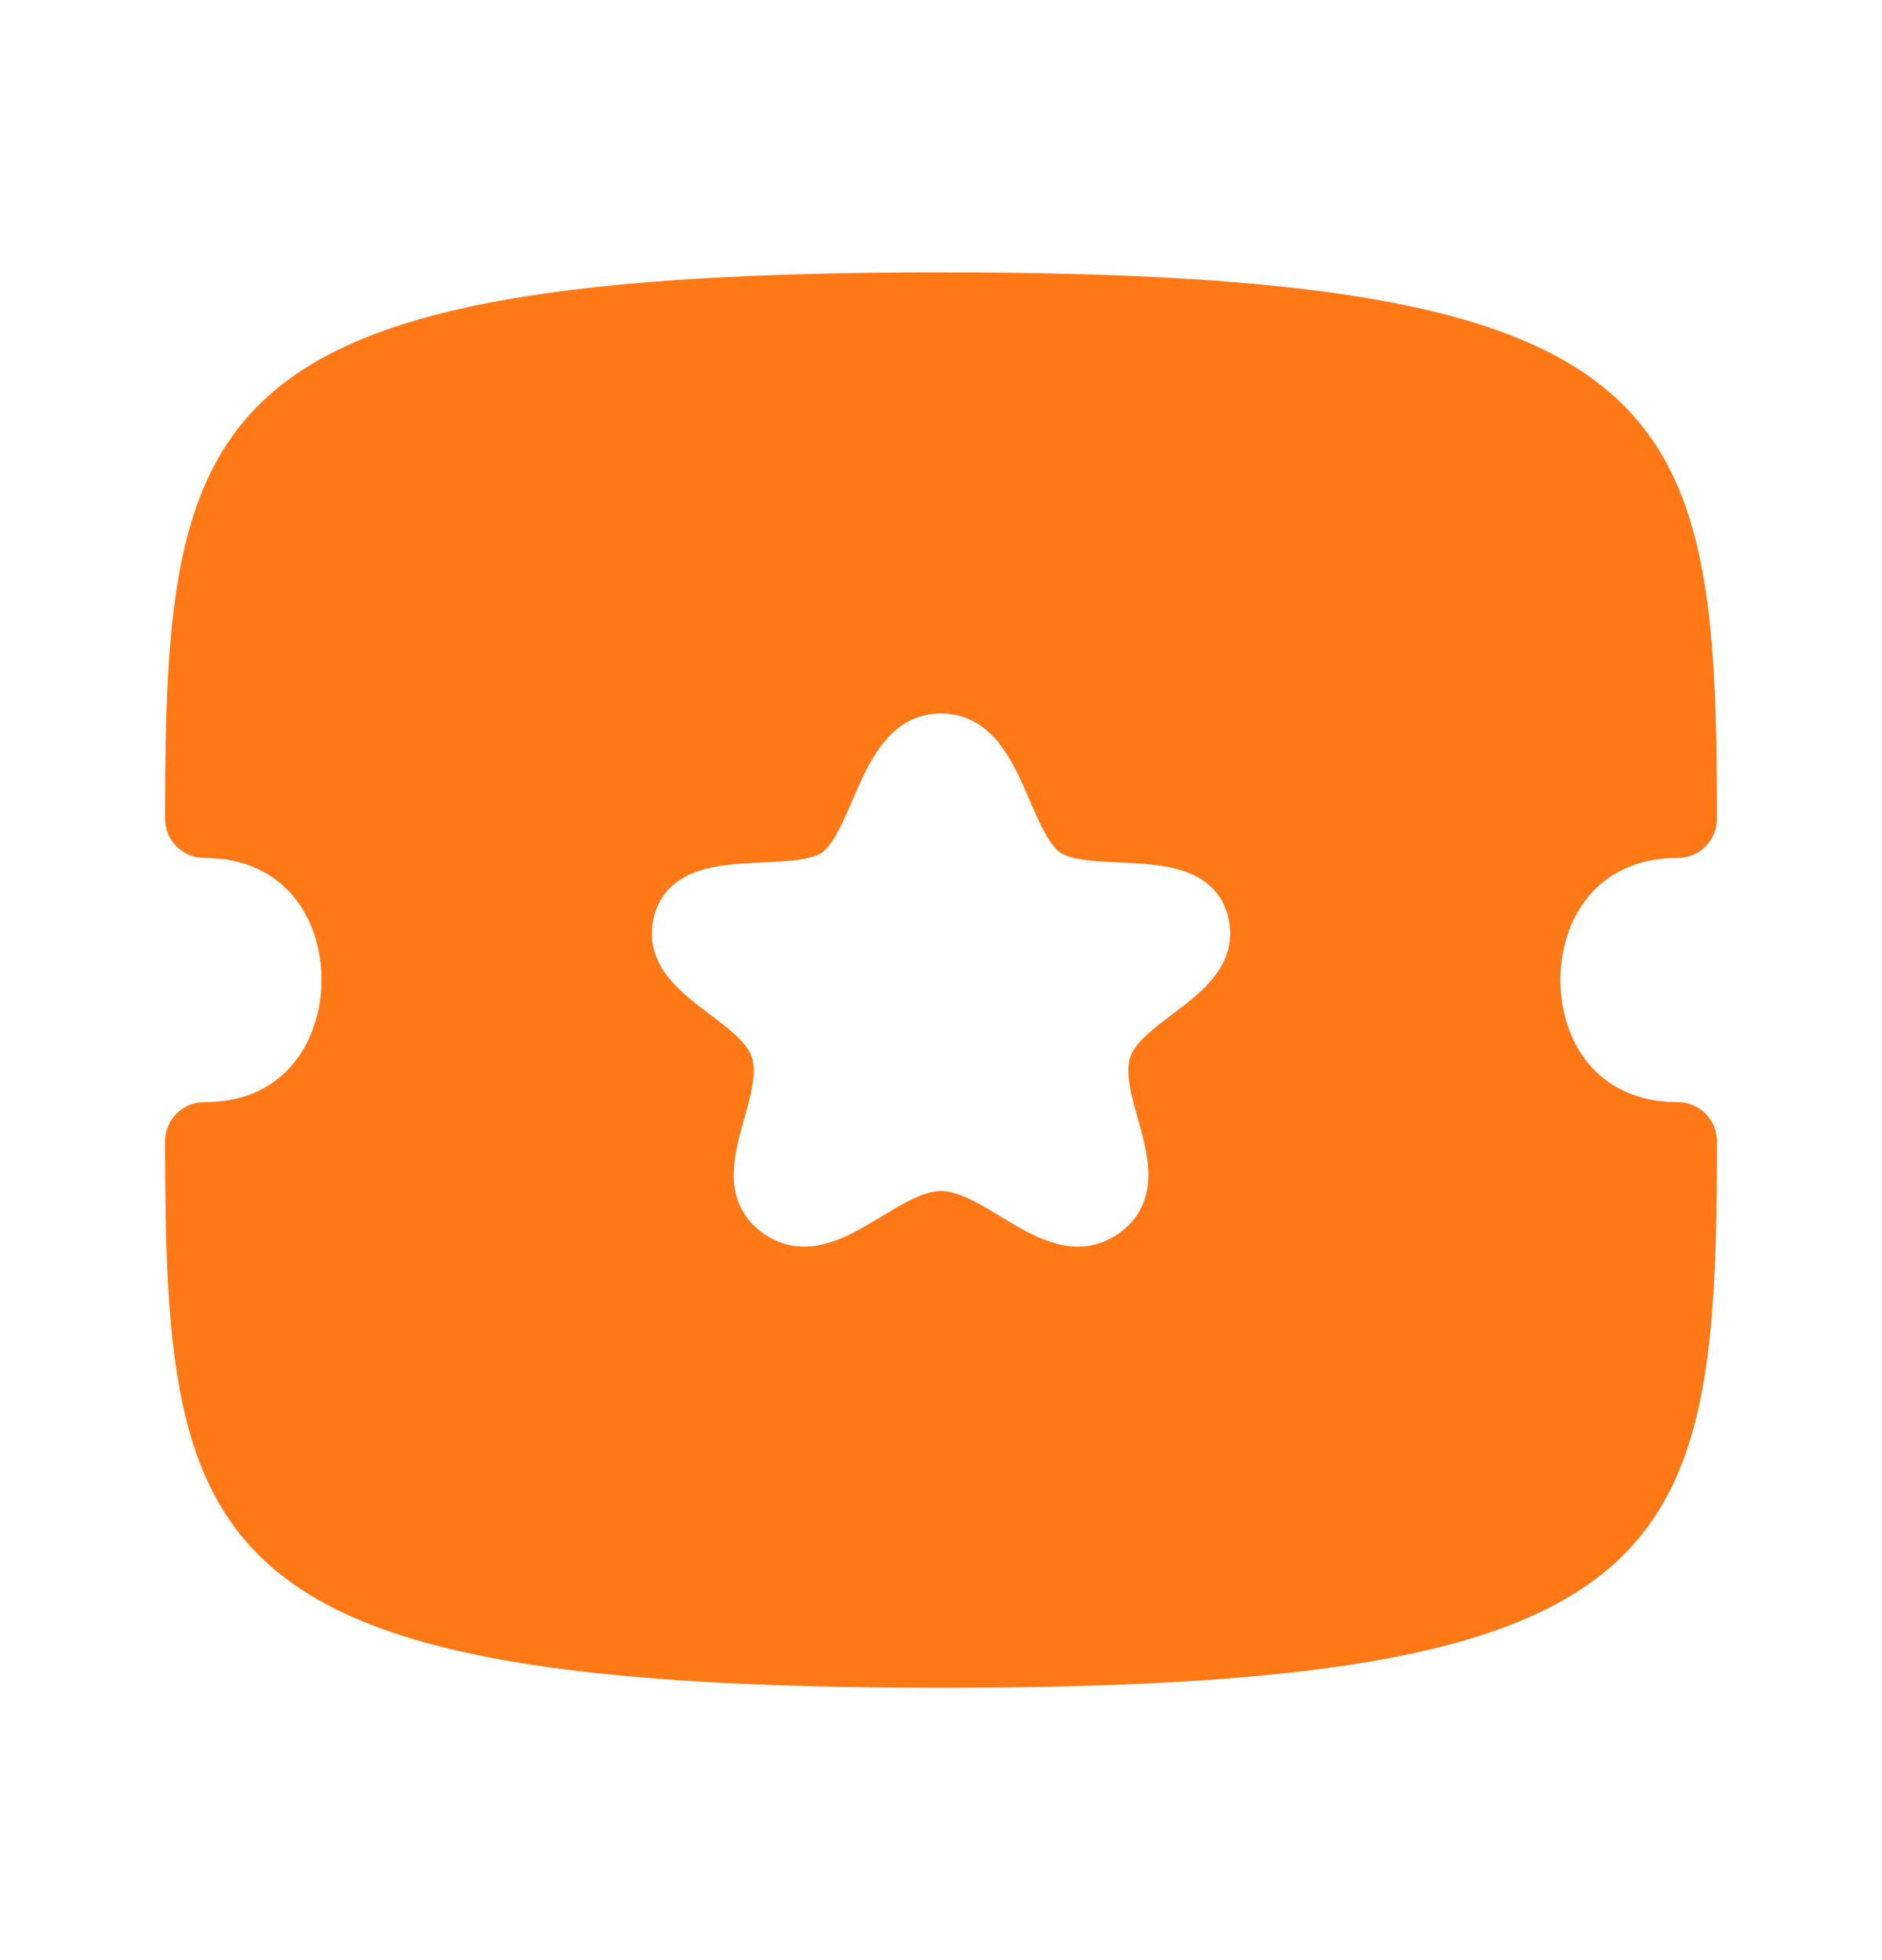 <svg width="24" height="25" viewBox="0 0 24 25" fill="none" xmlns="http://www.w3.org/2000/svg">
  <path fill-rule="evenodd" clip-rule="evenodd"
    d="M19.899 12.499C19.899 13.275 20.363 14.057 21.395 14.057C21.672 14.057 21.895 14.28 21.895 14.557C21.895 19.852 21.445 21.526 12.001 21.526C2.556 21.526 2.105 19.852 2.105 14.557C2.105 14.28 2.328 14.057 2.605 14.057C3.078 14.057 3.454 13.899 3.723 13.587C3.963 13.309 4.1 12.912 4.1 12.499C4.1 11.725 3.638 10.942 2.605 10.942C2.328 10.942 2.105 10.719 2.105 10.442C2.105 5.149 2.556 3.474 12.001 3.474C21.445 3.474 21.895 5.149 21.895 10.442C21.895 10.719 21.672 10.942 21.395 10.942C20.363 10.942 19.899 11.725 19.899 12.499ZM10.999 9.918C11.171 9.557 11.444 9.1 12 9.1C12.557 9.1 12.83 9.557 13.002 9.918C13.047 10.014 13.09 10.113 13.13 10.206L13.132 10.211C13.173 10.304 13.21 10.392 13.25 10.475C13.332 10.648 13.407 10.772 13.487 10.848C13.542 10.9 13.651 10.944 13.843 10.969C13.974 10.986 14.111 10.992 14.26 10.999C14.33 11.002 14.403 11.006 14.48 11.01C14.702 11.024 14.952 11.049 15.164 11.135C15.389 11.227 15.585 11.395 15.659 11.683C15.729 11.956 15.665 12.191 15.536 12.385C15.415 12.567 15.238 12.716 15.077 12.84C15.029 12.877 14.982 12.912 14.937 12.946C14.822 13.034 14.717 13.113 14.623 13.2C14.496 13.318 14.427 13.418 14.404 13.514C14.377 13.626 14.387 13.765 14.426 13.943C14.445 14.03 14.469 14.12 14.496 14.216L14.509 14.262C14.531 14.342 14.555 14.426 14.575 14.508C14.623 14.702 14.665 14.924 14.634 15.139C14.601 15.368 14.488 15.578 14.259 15.737C13.781 16.066 13.294 15.828 12.946 15.627C12.874 15.585 12.807 15.545 12.743 15.506C12.633 15.439 12.531 15.377 12.422 15.321C12.255 15.236 12.119 15.191 12 15.191C11.882 15.191 11.745 15.236 11.579 15.321C11.47 15.377 11.367 15.439 11.258 15.506C11.193 15.545 11.127 15.585 11.054 15.627C10.707 15.828 10.221 16.066 9.743 15.737C9.514 15.578 9.4 15.368 9.367 15.138C9.337 14.924 9.378 14.702 9.426 14.508C9.446 14.426 9.47 14.342 9.492 14.262L9.505 14.216C9.532 14.12 9.556 14.03 9.575 13.943C9.613 13.766 9.623 13.626 9.597 13.514C9.574 13.418 9.505 13.318 9.378 13.2C9.284 13.113 9.179 13.034 9.063 12.946C9.019 12.912 8.972 12.877 8.924 12.84C8.763 12.716 8.586 12.567 8.465 12.385C8.336 12.191 8.272 11.957 8.342 11.683C8.416 11.395 8.612 11.227 8.837 11.135C9.049 11.049 9.299 11.024 9.521 11.01C9.598 11.006 9.67 11.002 9.741 10.999C9.89 10.992 10.027 10.986 10.158 10.969C10.35 10.944 10.459 10.9 10.514 10.848C10.594 10.772 10.669 10.648 10.751 10.475C10.79 10.392 10.828 10.304 10.868 10.211L10.87 10.206C10.911 10.113 10.954 10.014 10.999 9.918Z"
    fill="#FF7816" />
</svg>